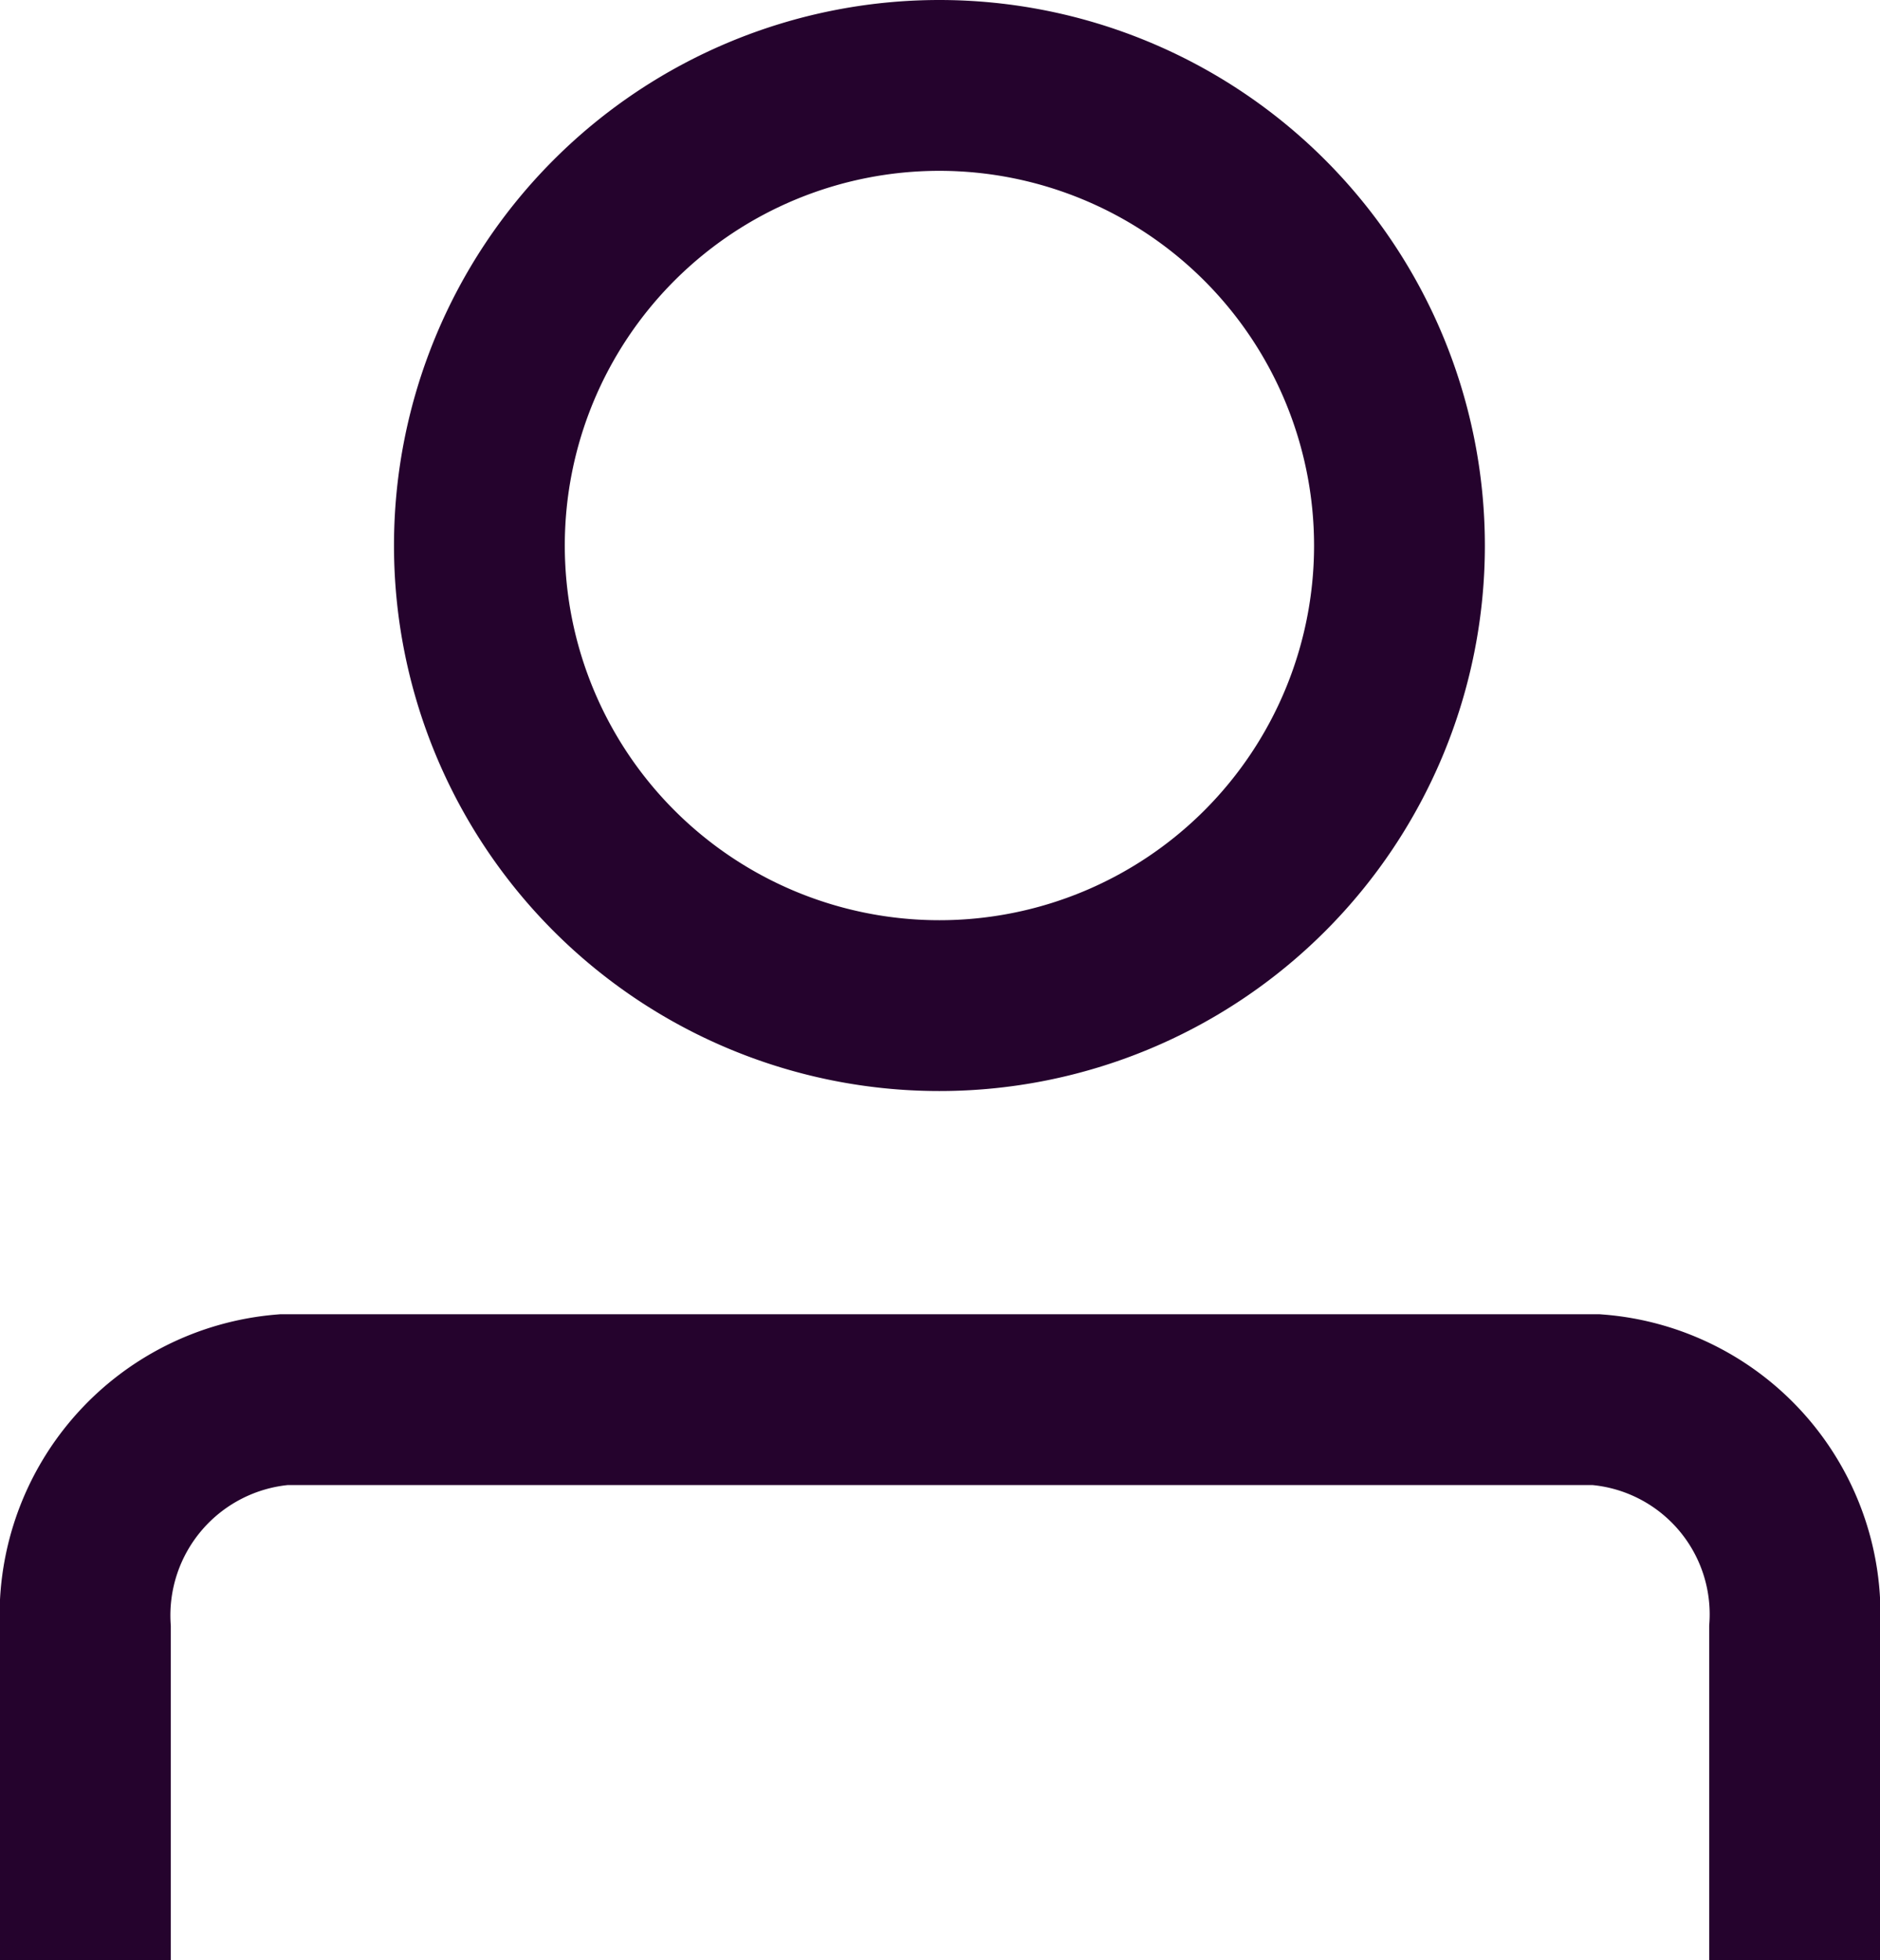 <svg xmlns="http://www.w3.org/2000/svg" width="16.51" height="17.21" viewBox="0 0 16.51 17.21">
  <g id="Group_92" data-name="Group 92" transform="translate(-1570.745 -15.75)">
    <path id="Path_240" data-name="Path 240" d="M4.5,20.23V17.32a1.9,1.9,0,0,1,1.74-2.01H17.77a1.89,1.89,0,0,1,1.74,2.01v2.91M12,3.77a4.04,4.04,0,1,0,4.04,4.04A4.042,4.042,0,0,0,12,3.77Z" transform="translate(1566.995 12.73)" fill="none" stroke="#25032d" stroke-width="1.5"/>
  </g>
</svg>
